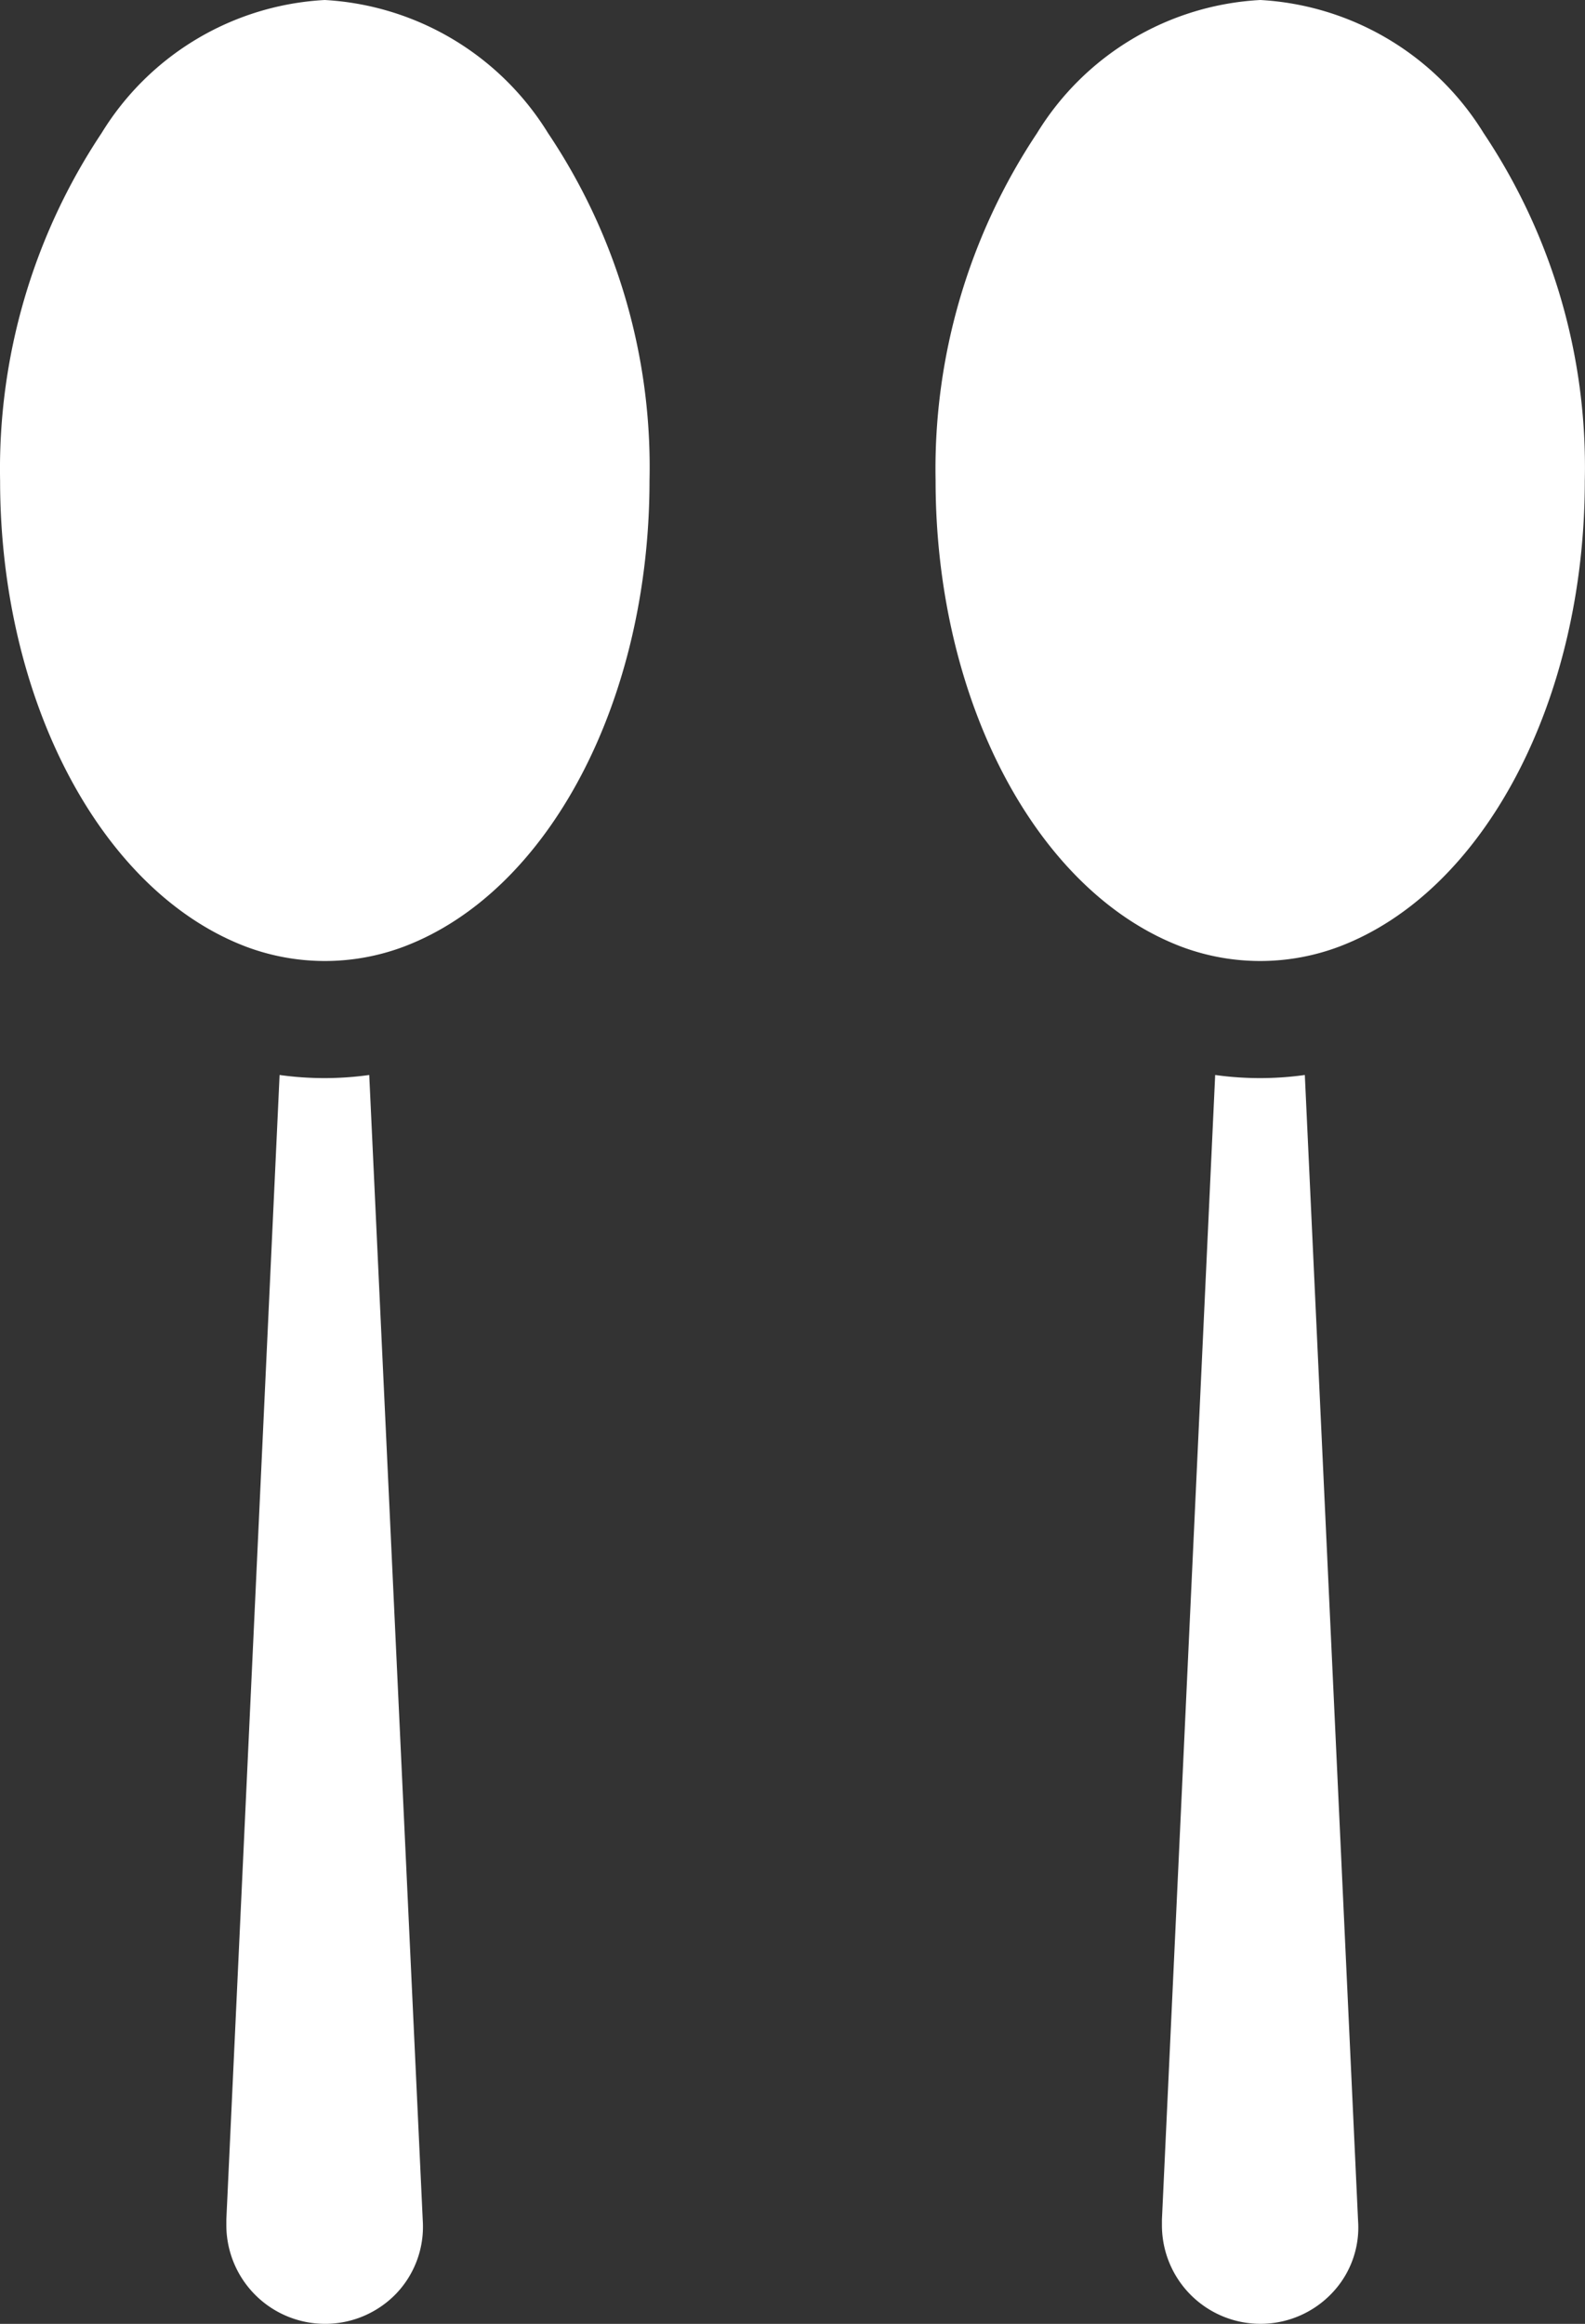 <svg xmlns="http://www.w3.org/2000/svg" width="16.372" height="24" viewBox="0 0 16.372 24">
  <rect x="0" y="0" width="16.372" height="24" fill="#333333" stroke="none"/>
  <g id="Colletorto_-_Olio_Extra_Vergine_di_Oliva___Sunnn.it-0" data-name="Colletorto - Olio Extra Vergine di Oliva _ Sunnn.it-0" transform="translate(-20.412 -331.475)">
    <g id="Raggruppa_74" data-name="Raggruppa 74" transform="translate(20.413 331.475)">
      <path id="Tracciato_63" data-name="Tracciato 63" d="M22.866,336.116a3.335,3.335,0,0,1-.926,0l-.55,11.82V348a1.02,1.02,0,0,0,1.756.7,1,1,0,0,0,.273-.751Z" transform="translate(-19.053 -325.014)" fill="#fff"/>
      <path id="Tracciato_64" data-name="Tracciato 64" d="M26.073,332.85a2.9,2.9,0,0,0-2.306-1.375,2.885,2.885,0,0,0-2.306,1.375,6.256,6.256,0,0,0-1.048,3.588c0,2.27,1.043,4.244,2.538,4.813a2.316,2.316,0,0,0,1.634,0c1.5-.569,2.536-2.543,2.536-4.813a6.187,6.187,0,0,0-1.048-3.588Z" transform="translate(-20.413 -331.475)" fill="#fff"/>
    </g>
    <g id="Raggruppa_75" data-name="Raggruppa 75" transform="translate(30.077 331.475)">
      <path id="Tracciato_65" data-name="Tracciato 65" d="M26.906,336.116a3.335,3.335,0,0,1-.926,0l-.55,11.82V348a1.018,1.018,0,0,0,1.753.7.981.981,0,0,0,.273-.751Z" transform="translate(-23.093 -325.014)" fill="#fff"/>
      <path id="Tracciato_66" data-name="Tracciato 66" d="M30.113,332.85a2.9,2.9,0,0,0-2.306-1.375A2.885,2.885,0,0,0,25.5,332.85a6.256,6.256,0,0,0-1.048,3.588c0,2.27,1.041,4.244,2.536,4.813a2.316,2.316,0,0,0,1.634,0c1.5-.569,2.536-2.543,2.536-4.813a6.2,6.2,0,0,0-1.045-3.588Z" transform="translate(-24.453 -331.475)" fill="#fff"/>
    </g>
  </g>
</svg>
